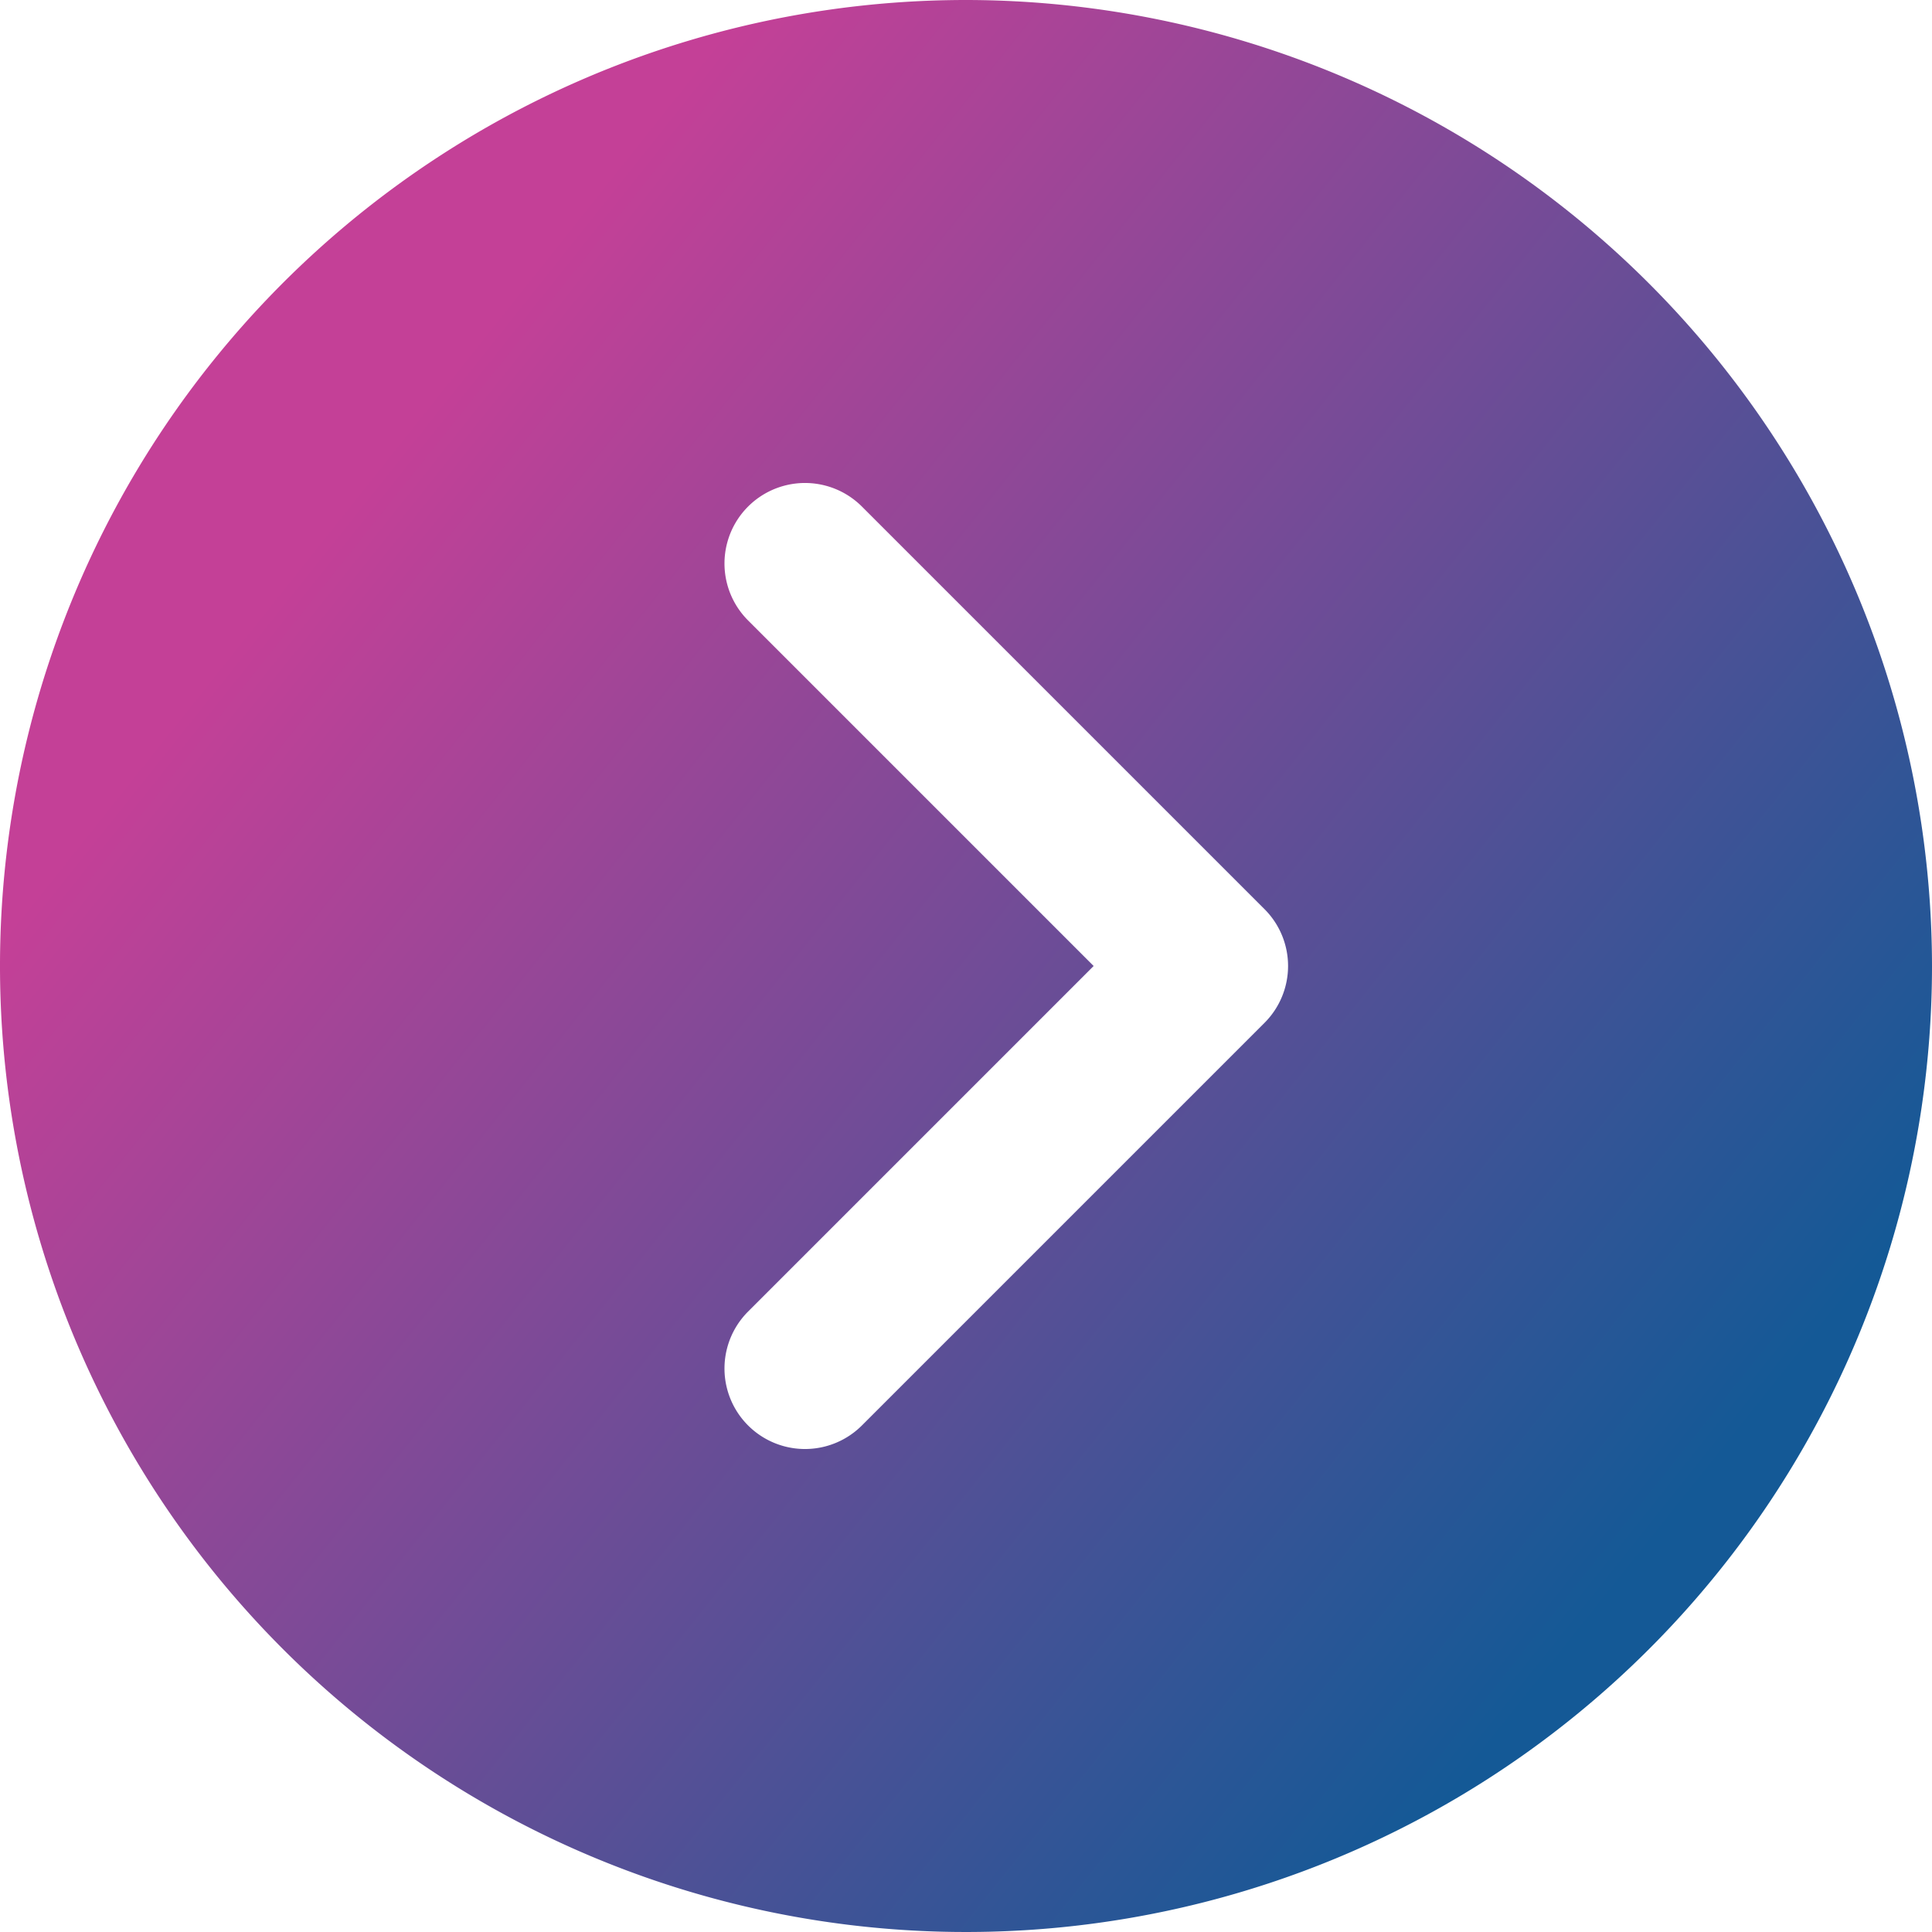 <svg xmlns="http://www.w3.org/2000/svg" xmlns:xlink="http://www.w3.org/1999/xlink" id="next" width="15" height="15" viewBox="0 0 15 15"><defs><linearGradient id="linear-gradient-time-next" x1="0.185" y1="0.259" x2="0.855" y2="0.793" gradientUnits="objectBoundingBox"><stop offset="0" stop-color="#c44097"></stop><stop offset="1" stop-color="#145996"></stop></linearGradient></defs><g id="Group_773" data-name="Group 773"><path id="Path_14433" data-name="Path 14433" d="M7.5,0A7.5,7.5,0,1,0,15,7.5,7.508,7.508,0,0,0,7.5,0ZM9.817,7.942,6.692,11.067a.625.625,0,0,1-.884-.884L8.491,7.5,5.808,4.817a.625.625,0,0,1,.884-.884L9.817,7.058A.624.624,0,0,1,9.817,7.942Z" fill="url(#linear-gradient-time-next)"></path></g></svg>